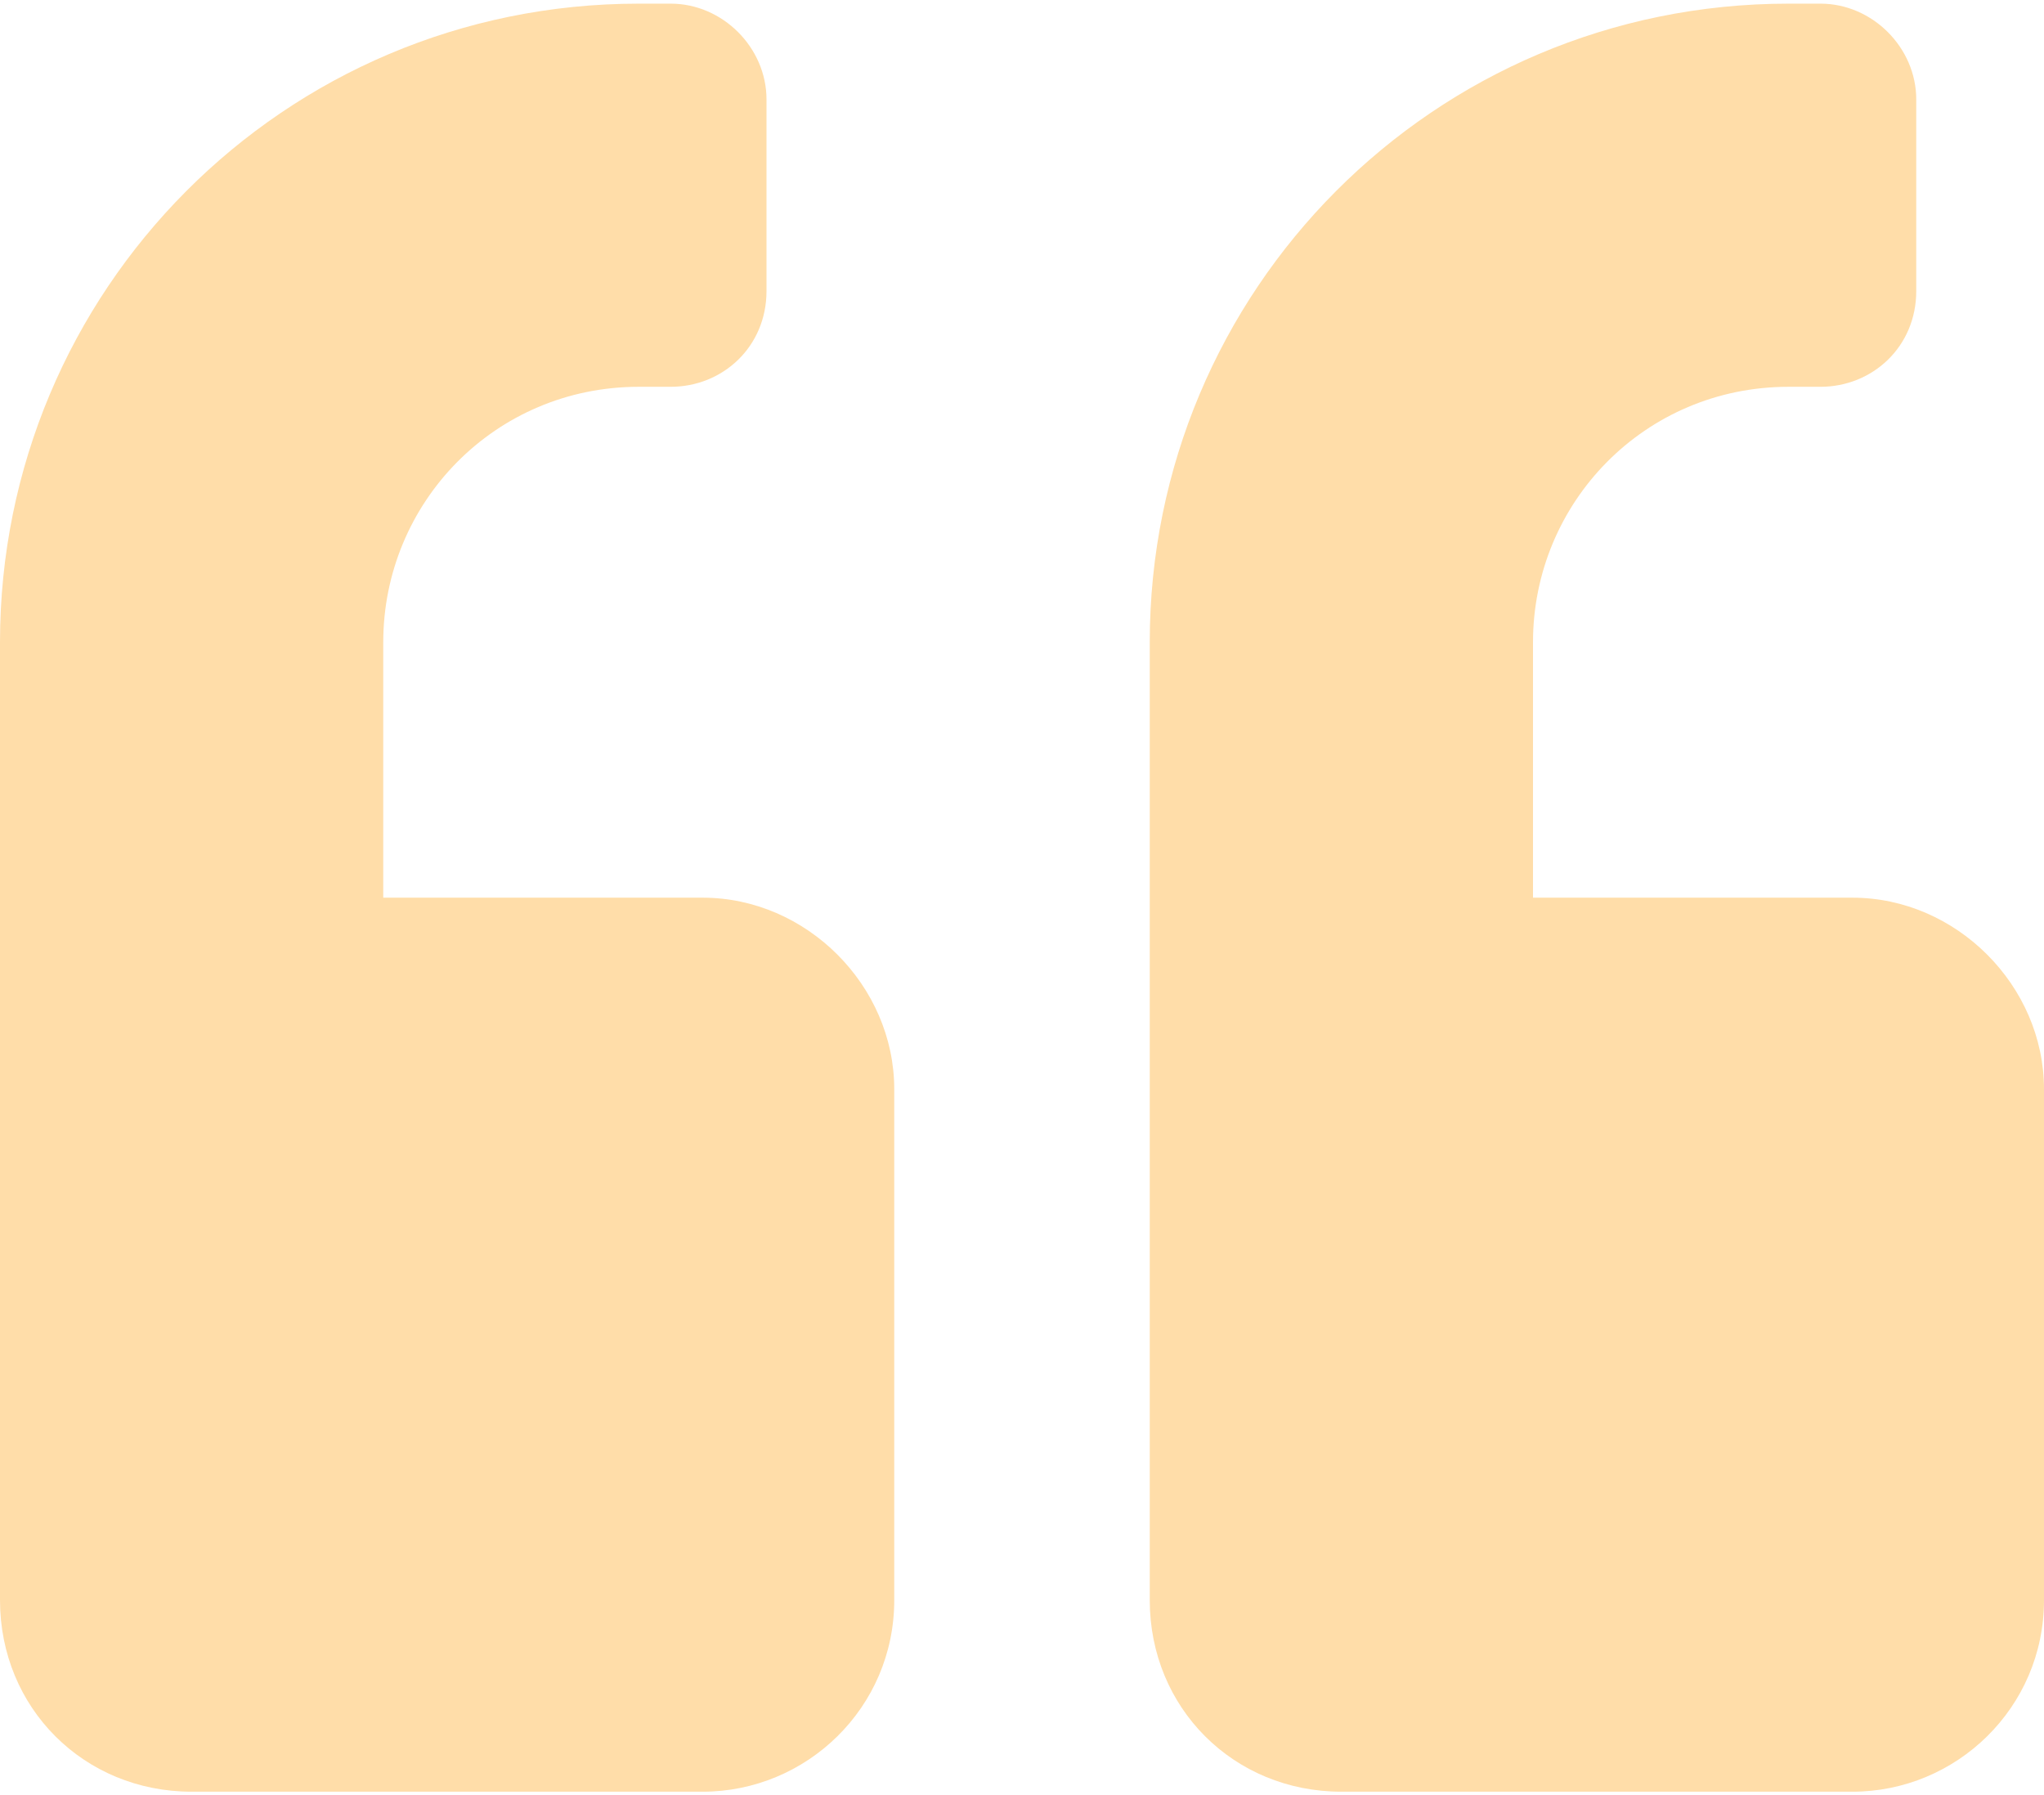 <svg width="140" height="123" viewBox="0 0 140 123" fill="none" xmlns="http://www.w3.org/2000/svg">
<path d="M126.875 61.5H105V44C105 34.43 112.656 26.5 122.5 26.5H124.688C128.242 26.5 131.25 23.766 131.25 19.938V6.812C131.25 3.258 128.242 0.25 124.688 0.25H122.5C98.164 0.25 78.75 19.938 78.75 44V109.625C78.75 117.008 84.492 122.75 91.875 122.75H126.875C133.984 122.75 140 117.008 140 109.625V74.625C140 67.516 133.984 61.5 126.875 61.5ZM48.125 61.5H26.25V44C26.25 34.43 33.906 26.5 43.75 26.5H45.938C49.492 26.5 52.5 23.766 52.5 19.938V6.812C52.5 3.258 49.492 0.25 45.938 0.25H43.75C19.414 0.25 0 19.938 0 44V109.625C0 117.008 5.742 122.75 13.125 122.75H48.125C55.234 122.75 61.25 117.008 61.25 109.625V74.625C61.25 67.516 55.234 61.5 48.125 61.5Z" fill="#FFDDA9"/>
</svg>
